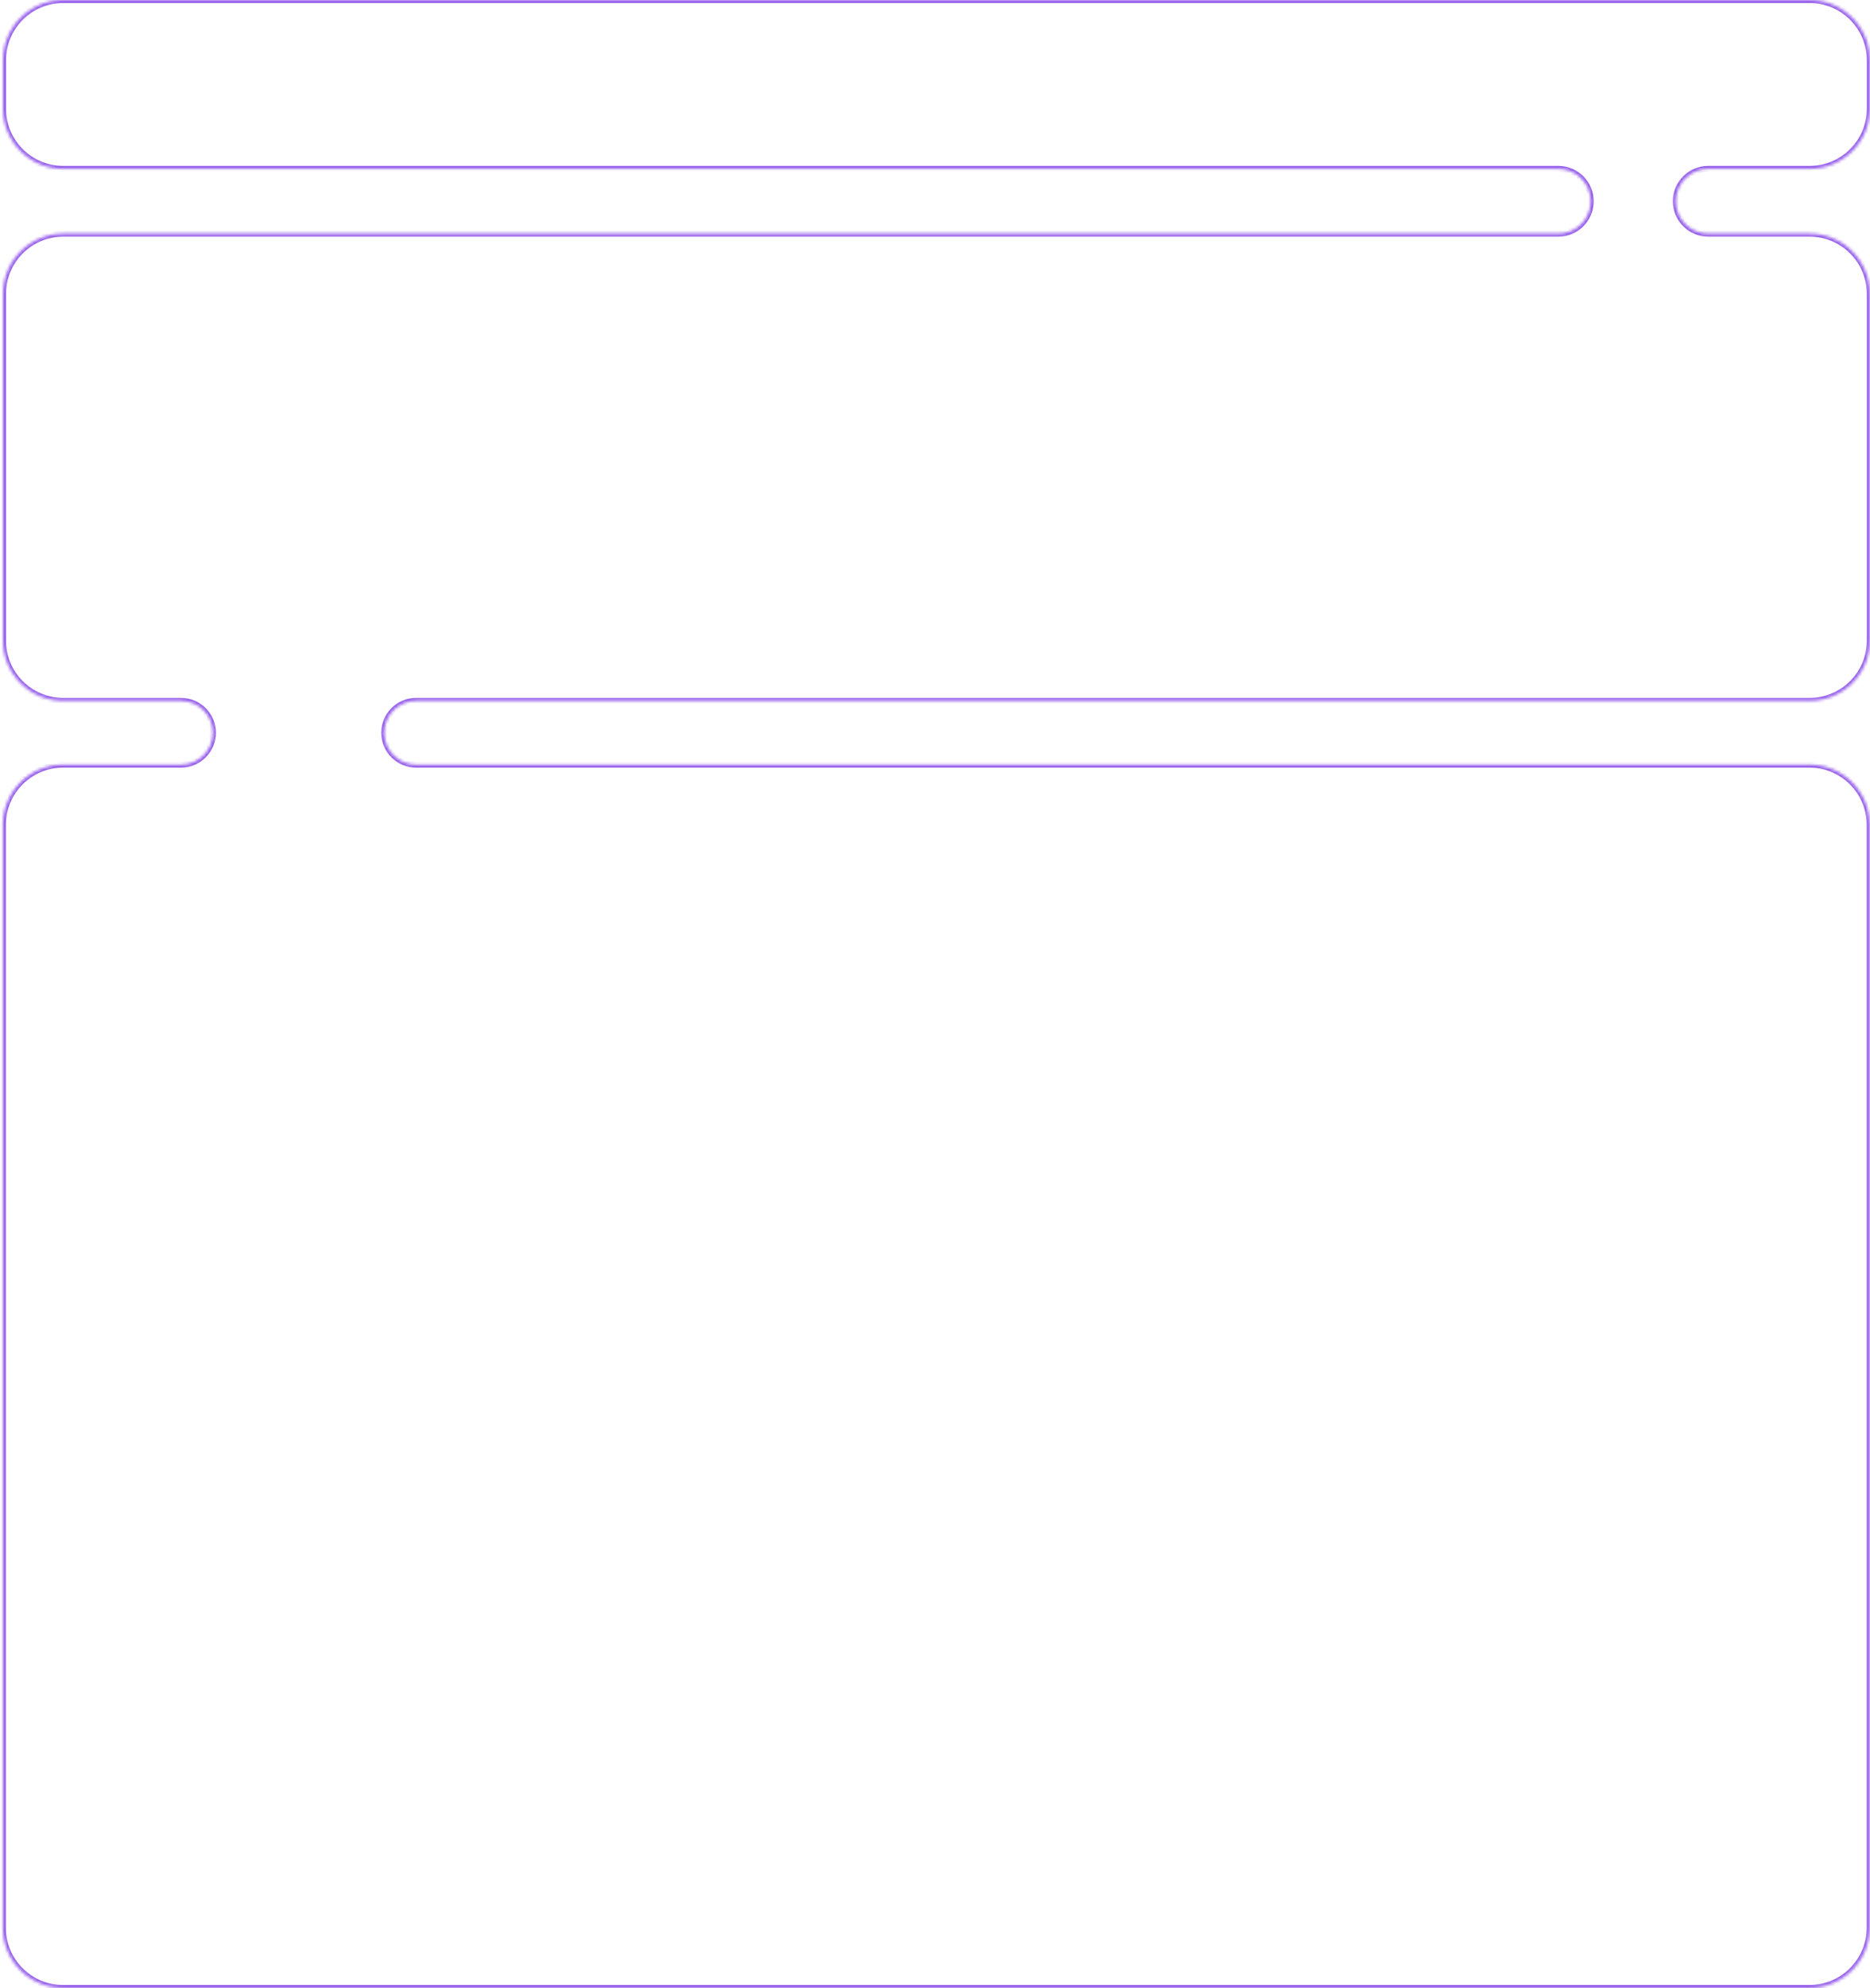 <?xml version="1.0" encoding="UTF-8"?> <svg xmlns="http://www.w3.org/2000/svg" width="621" height="660" viewBox="0 0 621 660" fill="none"><g data-figma-bg-blur-radius="50"><mask id="path-1-inside-1_33_725" fill="white"><path fill-rule="evenodd" clip-rule="evenodd" d="M556.532 66.821C556.532 60.888 561.342 56.078 567.275 56.078H600.948C611.993 56.078 620.948 47.124 620.948 36.078V20C620.948 8.954 611.993 0 600.948 0H20.996C9.95 0 0.996 8.954 0.996 20V36.078C0.996 47.124 9.95 56.078 20.996 56.078H517.501C523.434 56.078 528.244 60.888 528.244 66.821V66.821C528.244 72.754 523.434 77.564 517.501 77.564H20.996C9.95 77.564 0.996 86.518 0.996 97.564V212.692C0.996 223.738 9.95 232.692 20.996 232.692H60.117C65.959 232.692 70.694 237.428 70.694 243.269V243.269C70.694 249.111 65.959 253.846 60.117 253.846H20.947C9.902 253.846 0.947 262.801 0.947 273.846V640C0.947 651.046 9.902 660 20.947 660H600.899C611.945 660 620.899 651.046 620.899 640V273.846C620.899 262.801 611.945 253.846 600.899 253.846H138.188C132.347 253.846 127.611 249.111 127.611 243.269V243.269C127.611 237.428 132.347 232.692 138.188 232.692H600.948C611.993 232.692 620.948 223.738 620.948 212.692V97.564C620.948 86.518 611.993 77.564 600.948 77.564H567.275C561.342 77.564 556.532 72.754 556.532 66.821V66.821Z"></path></mask><path d="M600.948 55.078H567.275V57.078H600.948V55.078ZM619.948 20V36.078H621.948V20H619.948ZM20.996 1H600.948V-1H20.996V1ZM1.996 36.078V20H-0.004V36.078H1.996ZM517.501 55.078H20.996V57.078H517.501V55.078ZM20.996 78.564H517.501V76.564H20.996V78.564ZM1.996 212.692V97.564H-0.004V212.692H1.996ZM60.117 231.692H20.996V233.692H60.117V231.692ZM60.117 252.846H20.947V254.846H60.117V252.846ZM-0.053 273.846V640H1.947V273.846H-0.053ZM20.947 661H600.899V659H20.947V661ZM621.899 640V273.846H619.899V640H621.899ZM600.899 252.846H138.188V254.846H600.899V252.846ZM600.948 231.692H138.188V233.692H600.948V231.692ZM619.948 97.564V212.692H621.948V97.564H619.948ZM567.275 78.564H600.948V76.564H567.275V78.564ZM567.275 76.564C561.894 76.564 557.532 72.202 557.532 66.821H555.532C555.532 73.307 560.79 78.564 567.275 78.564V76.564ZM621.948 97.564C621.948 85.966 612.546 76.564 600.948 76.564V78.564C611.441 78.564 619.948 87.071 619.948 97.564H621.948ZM600.948 233.692C612.546 233.692 621.948 224.29 621.948 212.692H619.948C619.948 223.186 611.441 231.692 600.948 231.692V233.692ZM128.611 243.269C128.611 237.98 132.899 233.692 138.188 233.692V231.692C131.794 231.692 126.611 236.875 126.611 243.269H128.611ZM138.188 252.846C132.899 252.846 128.611 248.559 128.611 243.269H126.611C126.611 249.663 131.794 254.846 138.188 254.846V252.846ZM621.899 273.846C621.899 262.248 612.497 252.846 600.899 252.846V254.846C611.392 254.846 619.899 263.353 619.899 273.846H621.899ZM600.899 661C612.497 661 621.899 651.598 621.899 640H619.899C619.899 650.493 611.392 659 600.899 659V661ZM-0.053 640C-0.053 651.598 9.349 661 20.947 661V659C10.454 659 1.947 650.494 1.947 640H-0.053ZM20.947 252.846C9.349 252.846 -0.053 262.248 -0.053 273.846H1.947C1.947 263.353 10.454 254.846 20.947 254.846V252.846ZM69.694 243.269C69.694 248.559 65.407 252.846 60.117 252.846V254.846C66.511 254.846 71.694 249.663 71.694 243.269H69.694ZM60.117 233.692C65.407 233.692 69.694 237.98 69.694 243.269H71.694C71.694 236.875 66.511 231.692 60.117 231.692V233.692ZM-0.004 212.692C-0.004 224.29 9.398 233.692 20.996 233.692V231.692C10.503 231.692 1.996 223.186 1.996 212.692H-0.004ZM20.996 76.564C9.398 76.564 -0.004 85.966 -0.004 97.564H1.996C1.996 87.071 10.503 78.564 20.996 78.564V76.564ZM527.244 66.821C527.244 72.202 522.882 76.564 517.501 76.564V78.564C523.987 78.564 529.244 73.307 529.244 66.821H527.244ZM517.501 57.078C522.882 57.078 527.244 61.44 527.244 66.821H529.244C529.244 60.336 523.987 55.078 517.501 55.078V57.078ZM-0.004 36.078C-0.004 47.676 9.398 57.078 20.996 57.078V55.078C10.503 55.078 1.996 46.572 1.996 36.078H-0.004ZM20.996 -1C9.398 -1 -0.004 8.402 -0.004 20H1.996C1.996 9.507 10.503 1 20.996 1V-1ZM621.948 20C621.948 8.402 612.546 -1 600.948 -1V1C611.441 1 619.948 9.507 619.948 20H621.948ZM567.275 55.078C560.79 55.078 555.532 60.336 555.532 66.821H557.532C557.532 61.44 561.894 57.078 567.275 57.078V55.078ZM600.948 57.078C612.546 57.078 621.948 47.676 621.948 36.078H619.948C619.948 46.572 611.441 55.078 600.948 55.078V57.078Z" fill="#965EEB" mask="url(#path-1-inside-1_33_725)"></path></g><defs><clipPath id="bgblur_0_33_725_clip_path" transform="translate(49.053 50)"><path fill-rule="evenodd" clip-rule="evenodd" d="M556.532 66.821C556.532 60.888 561.342 56.078 567.275 56.078H600.948C611.993 56.078 620.948 47.124 620.948 36.078V20C620.948 8.954 611.993 0 600.948 0H20.996C9.95 0 0.996 8.954 0.996 20V36.078C0.996 47.124 9.95 56.078 20.996 56.078H517.501C523.434 56.078 528.244 60.888 528.244 66.821V66.821C528.244 72.754 523.434 77.564 517.501 77.564H20.996C9.95 77.564 0.996 86.518 0.996 97.564V212.692C0.996 223.738 9.95 232.692 20.996 232.692H60.117C65.959 232.692 70.694 237.428 70.694 243.269V243.269C70.694 249.111 65.959 253.846 60.117 253.846H20.947C9.902 253.846 0.947 262.801 0.947 273.846V640C0.947 651.046 9.902 660 20.947 660H600.899C611.945 660 620.899 651.046 620.899 640V273.846C620.899 262.801 611.945 253.846 600.899 253.846H138.188C132.347 253.846 127.611 249.111 127.611 243.269V243.269C127.611 237.428 132.347 232.692 138.188 232.692H600.948C611.993 232.692 620.948 223.738 620.948 212.692V97.564C620.948 86.518 611.993 77.564 600.948 77.564H567.275C561.342 77.564 556.532 72.754 556.532 66.821V66.821Z"></path></clipPath></defs></svg> 